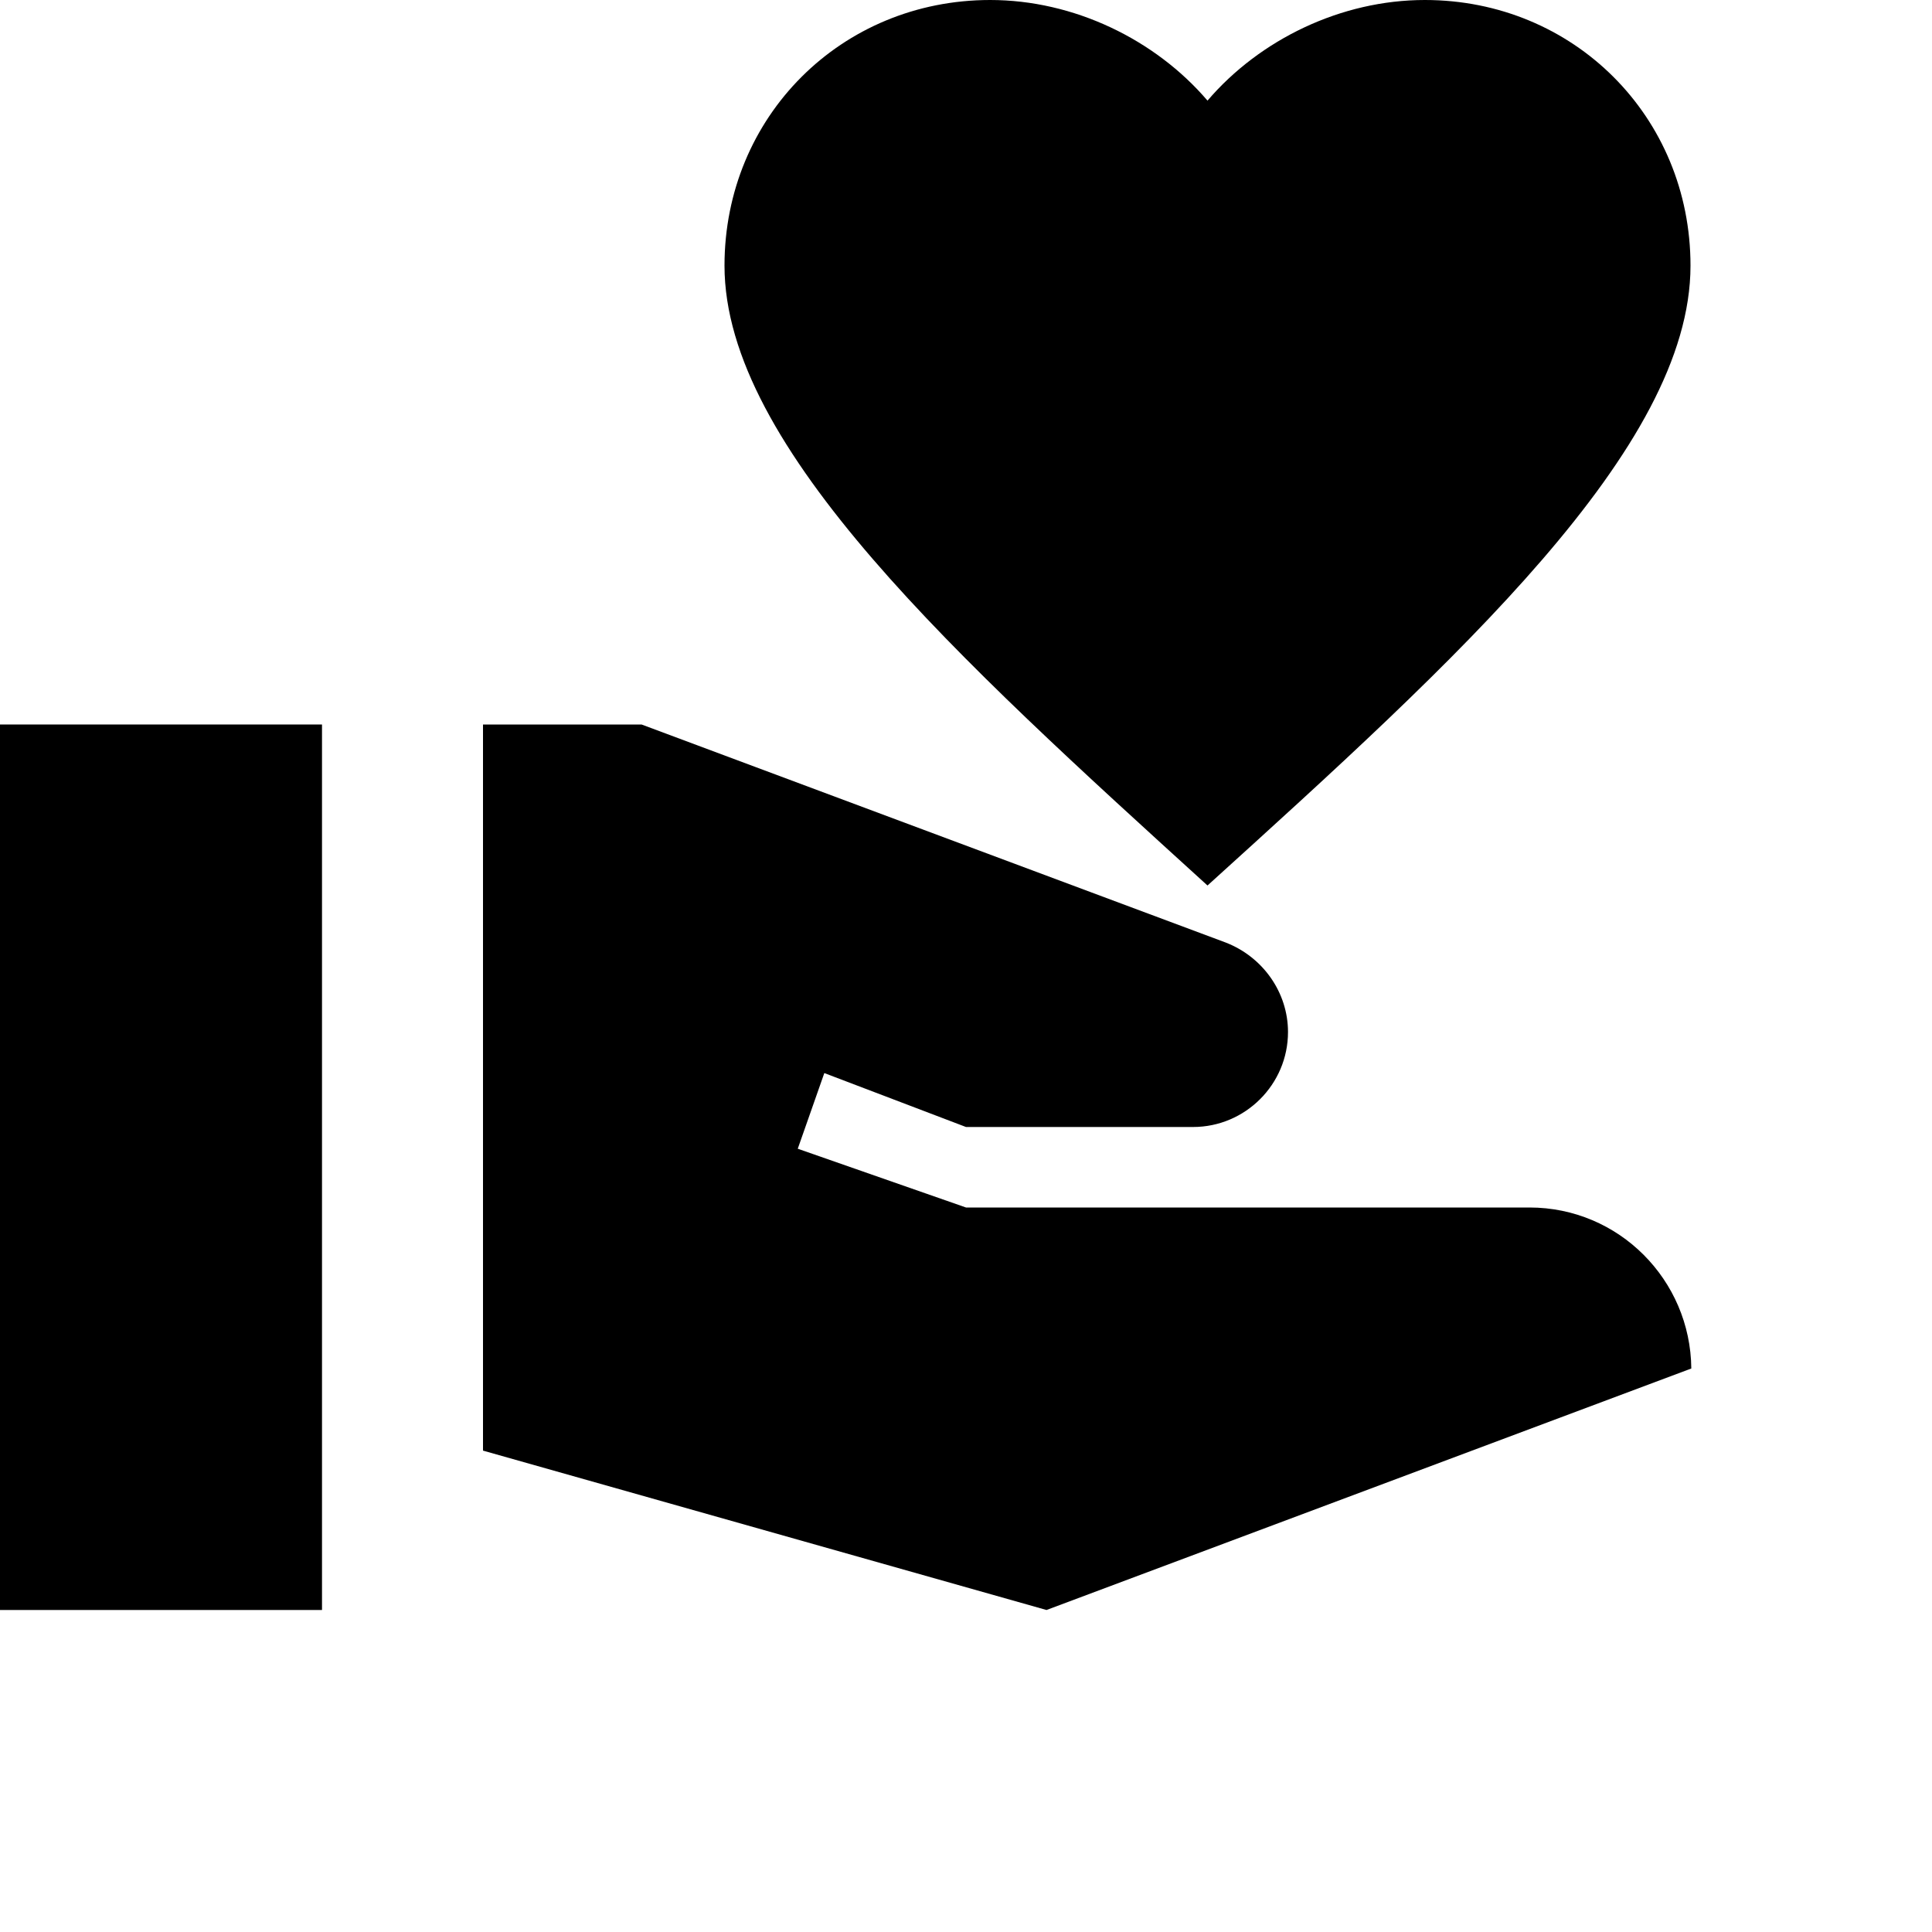 <svg width="24" height="24" viewBox="0 0 24 24" fill="none" xmlns="http://www.w3.org/2000/svg">
<path d="M4 9H0V20H4V9Z" fill="black"/>
<path d="M15 1.25C15.65 0.49 16.66 0 17.7 0C19.55 0 21 1.45 21 3.3C21 5.57 18.09 8.2 15 11C11.91 8.19 9 5.56 9 3.3C9 1.45 10.45 0 12.3 0C13.34 0 14.35 0.49 15 1.25Z" fill="black"/>
<path d="M19 15H12L9.91 14.27L10.24 13.33L12 14H14.82C15.47 14 16 13.47 16 12.82C16 12.33 15.69 11.89 15.23 11.71L7.97 9H6V18.02L13 20L21.01 17C21 15.9 20.11 15 19 15Z" fill="black"/>
</svg>
